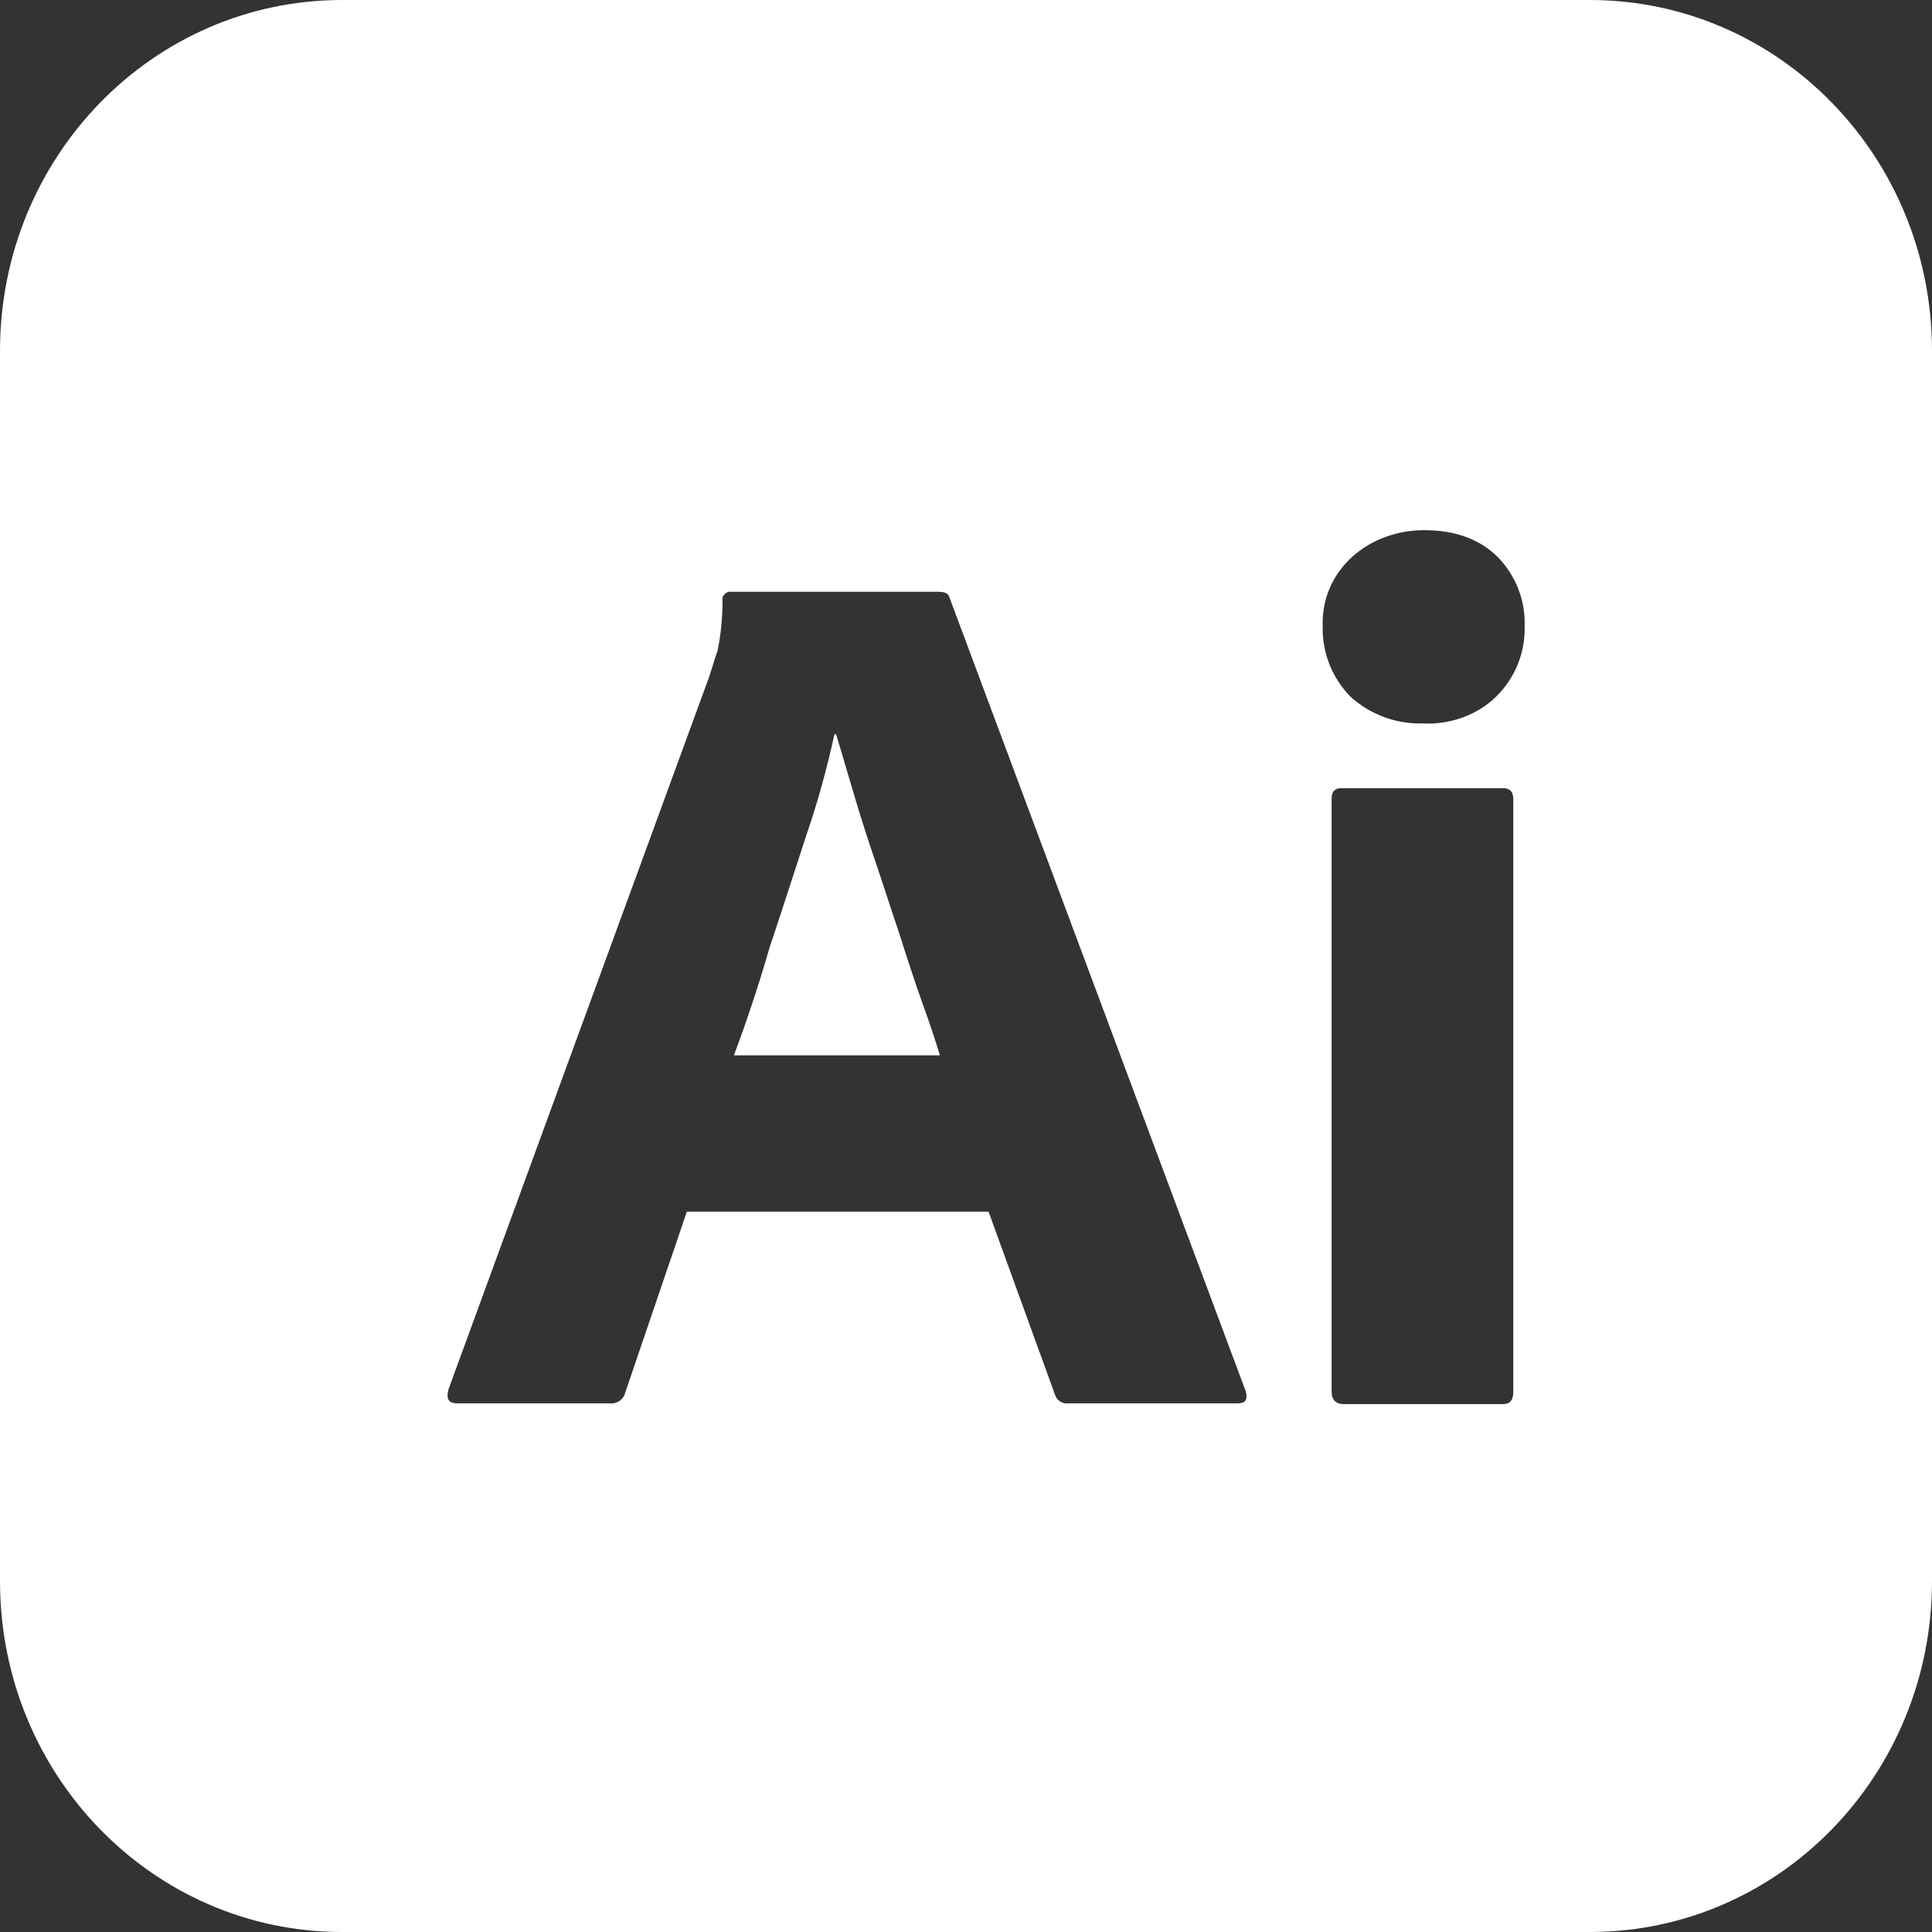 <svg width="512" height="512" viewBox="0 0 512 512" fill="none" xmlns="http://www.w3.org/2000/svg">
<rect x="0" y="0" width="512" height="512" fill="#333333" stroke="none"/>
<g id="AdobeIllustrator">
<g id="AdobeIllustrator_2">
<path id="Subtract" d="M421.333 0C471.466 0 512 41.572 512 92.991V419.009C512 470.427 471.466 512 421.333 512H90.667C40.534 512 0 470.427 0 419.009V92.991C0 41.572 40.534 0 90.667 0H421.333ZM355.686 208.862C353.751 208.862 352.892 209.678 352.892 211.719V368.844C352.892 370.884 353.966 372.108 356.115 372.108H398.24C400.174 372.108 401.035 371.088 401.035 368.844V211.719C401.035 209.882 400.175 208.862 398.24 208.862H355.686ZM193.202 156.827C192.128 157.031 191.268 158.052 191.482 159.072C191.482 163.561 191.053 168.051 190.193 172.336C189.584 174.071 189.083 175.703 188.613 177.233C188.42 177.863 188.232 178.475 188.044 179.069L118.838 368.231C118.193 370.68 118.838 371.904 121.202 371.904H161.607C163.542 372.108 165.261 370.884 165.691 369.048L182.025 321.094H261.978L279.602 369.66C280.032 371.088 281.537 372.108 283.041 371.904H327.96C330.109 371.904 330.754 370.884 330.109 368.64L251.661 158.46C251.446 157.44 250.587 156.827 248.867 156.827H193.202ZM221.572 194.578C222.411 197.308 223.249 200.165 224.125 203.148C224.82 205.517 225.54 207.966 226.301 210.494C228.02 216.412 229.954 222.33 232.104 228.655C233.178 231.818 234.199 234.93 235.22 238.042C236.241 241.154 237.261 244.266 238.336 247.429C240.27 253.55 242.205 259.468 244.14 264.978C246.074 270.283 247.792 275.385 249.082 279.67H194.491C197.715 271.1 200.939 261.508 203.948 251.102C206.077 244.785 208.124 238.469 210.139 232.249C211.379 228.422 212.607 224.632 213.835 220.901C216.844 212.127 219.208 203.353 221.143 194.578H221.572ZM377.393 140.503C370.3 140.503 363.423 142.951 358.265 147.645C353.106 152.338 350.312 158.868 350.527 165.806C350.312 172.744 352.892 179.478 357.835 184.579C362.993 189.272 369.87 191.925 376.963 191.721C384.27 192.129 391.578 189.476 396.521 184.579C401.68 179.478 404.259 172.744 404.044 165.806C404.259 159.072 401.68 152.542 396.951 147.645C392.223 142.951 385.775 140.503 377.393 140.503Z" fill="white"/>
</g>
</g>
</svg>
